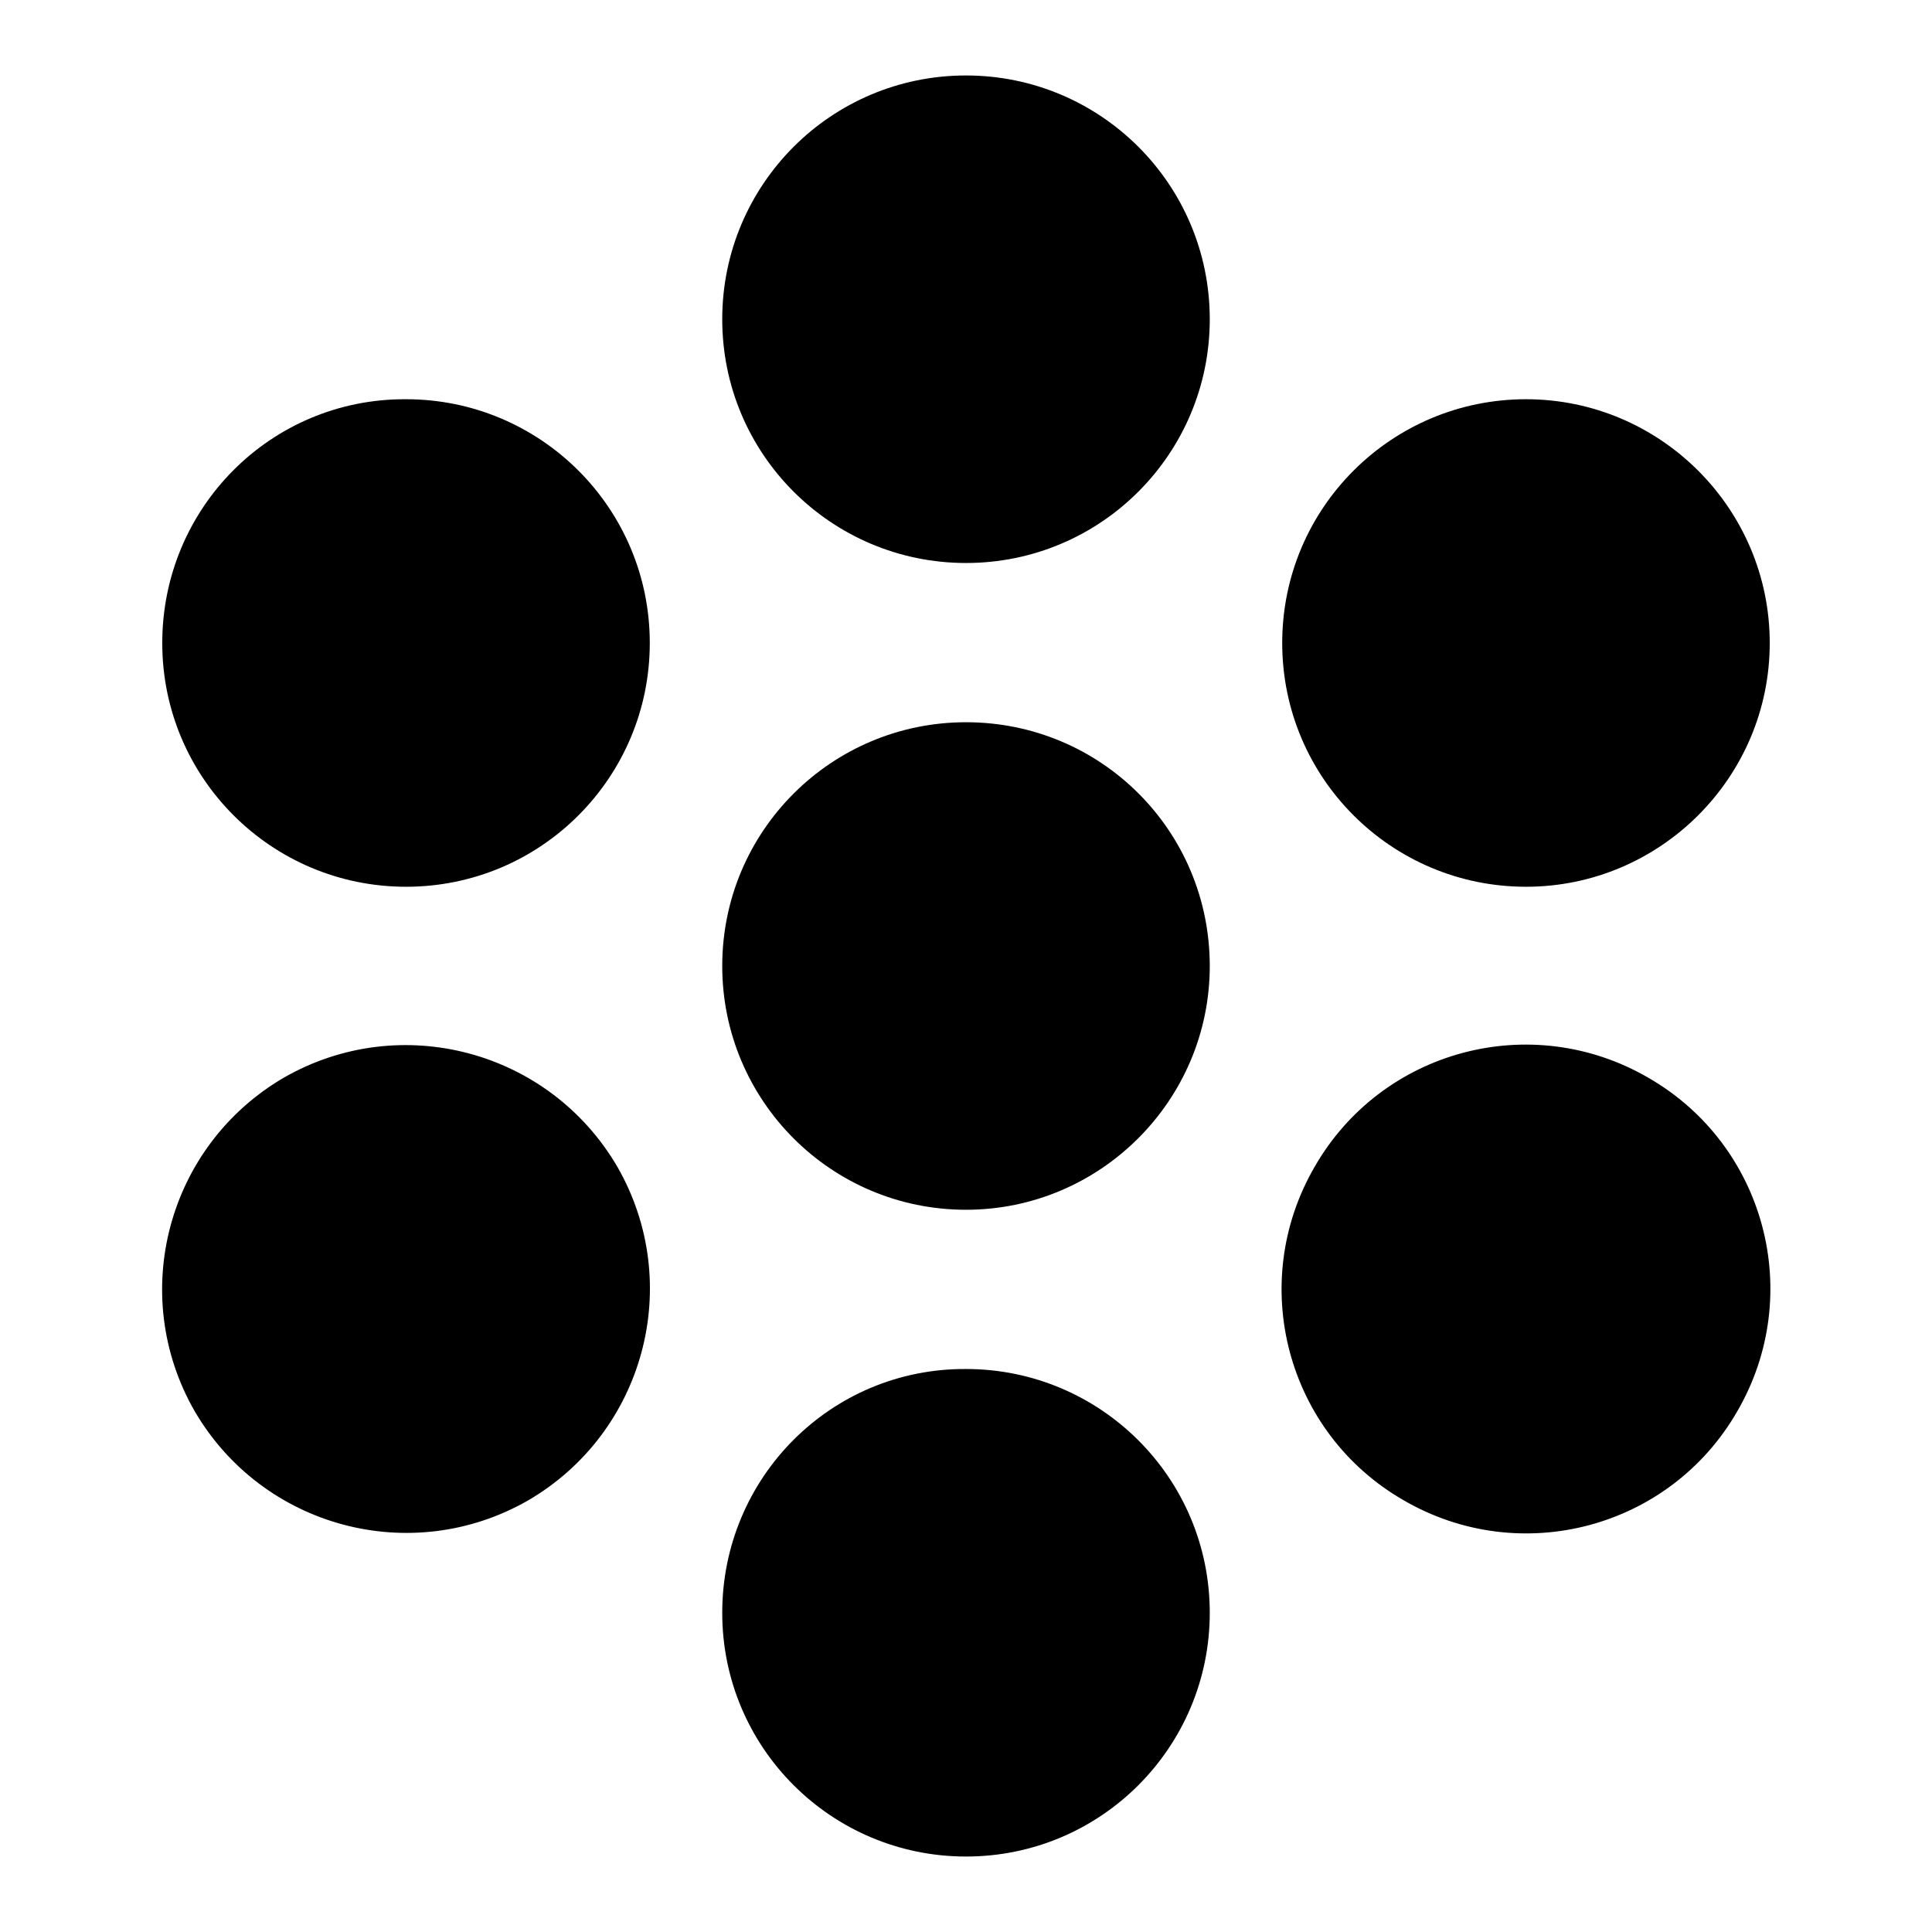 <?xml version="1.0" encoding="utf-8"?>
<!-- Svg Vector Icons : http://www.onlinewebfonts.com/icon -->
<!DOCTYPE svg PUBLIC "-//W3C//DTD SVG 1.1//EN" "http://www.w3.org/Graphics/SVG/1.1/DTD/svg11.dtd">
<svg version="1.1" xmlns="http://www.w3.org/2000/svg" xmlns:xlink="http://www.w3.org/1999/xlink" x="0px" y="0px" viewBox="0 0 256 256" enable-background="new 0 0 256 256" xml:space="preserve">
<g> <path fill="#000000" d="M160.3,128c0,17.8-14.5,32.3-32.3,32.3c-17.9,0-32.3-14.5-32.3-32.3c0-17.9,14.5-32.3,32.3-32.3 C145.9,95.7,160.3,110.1,160.3,128z M95.7,42.3c0,17.9,14.5,32.3,32.3,32.3c17.9,0,32.3-14.5,32.3-32.3c0-17.9-14.5-32.3-32.3-32.3 C110.1,10,95.7,24.5,95.7,42.3z M21.5,85.2c0,17.9,14.5,32.3,32.3,32.3c17.9,0,32.3-14.5,32.3-32.3c0-17.9-14.5-32.3-32.3-32.3 C35.9,52.8,21.5,67.3,21.5,85.2z M37.6,142.8c15.5-8.9,35.2-3.6,44.2,11.8c8.9,15.5,3.6,35.2-11.8,44.2 c-15.5,8.9-35.2,3.6-44.2-11.8C16.9,171.5,22.2,151.8,37.6,142.8z M95.7,213.7c0,17.9,14.5,32.3,32.3,32.3 c17.9,0,32.3-14.5,32.3-32.3c0-17.9-14.5-32.3-32.3-32.3C110.1,181.3,95.7,195.8,95.7,213.7z M186,198.8 c-15.5-8.9-20.8-28.7-11.8-44.2c8.9-15.5,28.7-20.8,44.2-11.8c15.5,8.9,20.8,28.7,11.8,44.2C221.3,202.5,201.5,207.8,186,198.8z  M169.9,85.2c0,17.9,14.5,32.3,32.3,32.3s32.3-14.5,32.3-32.3s-14.5-32.3-32.3-32.3S169.9,67.3,169.9,85.2L169.9,85.2z"/></g>
</svg>